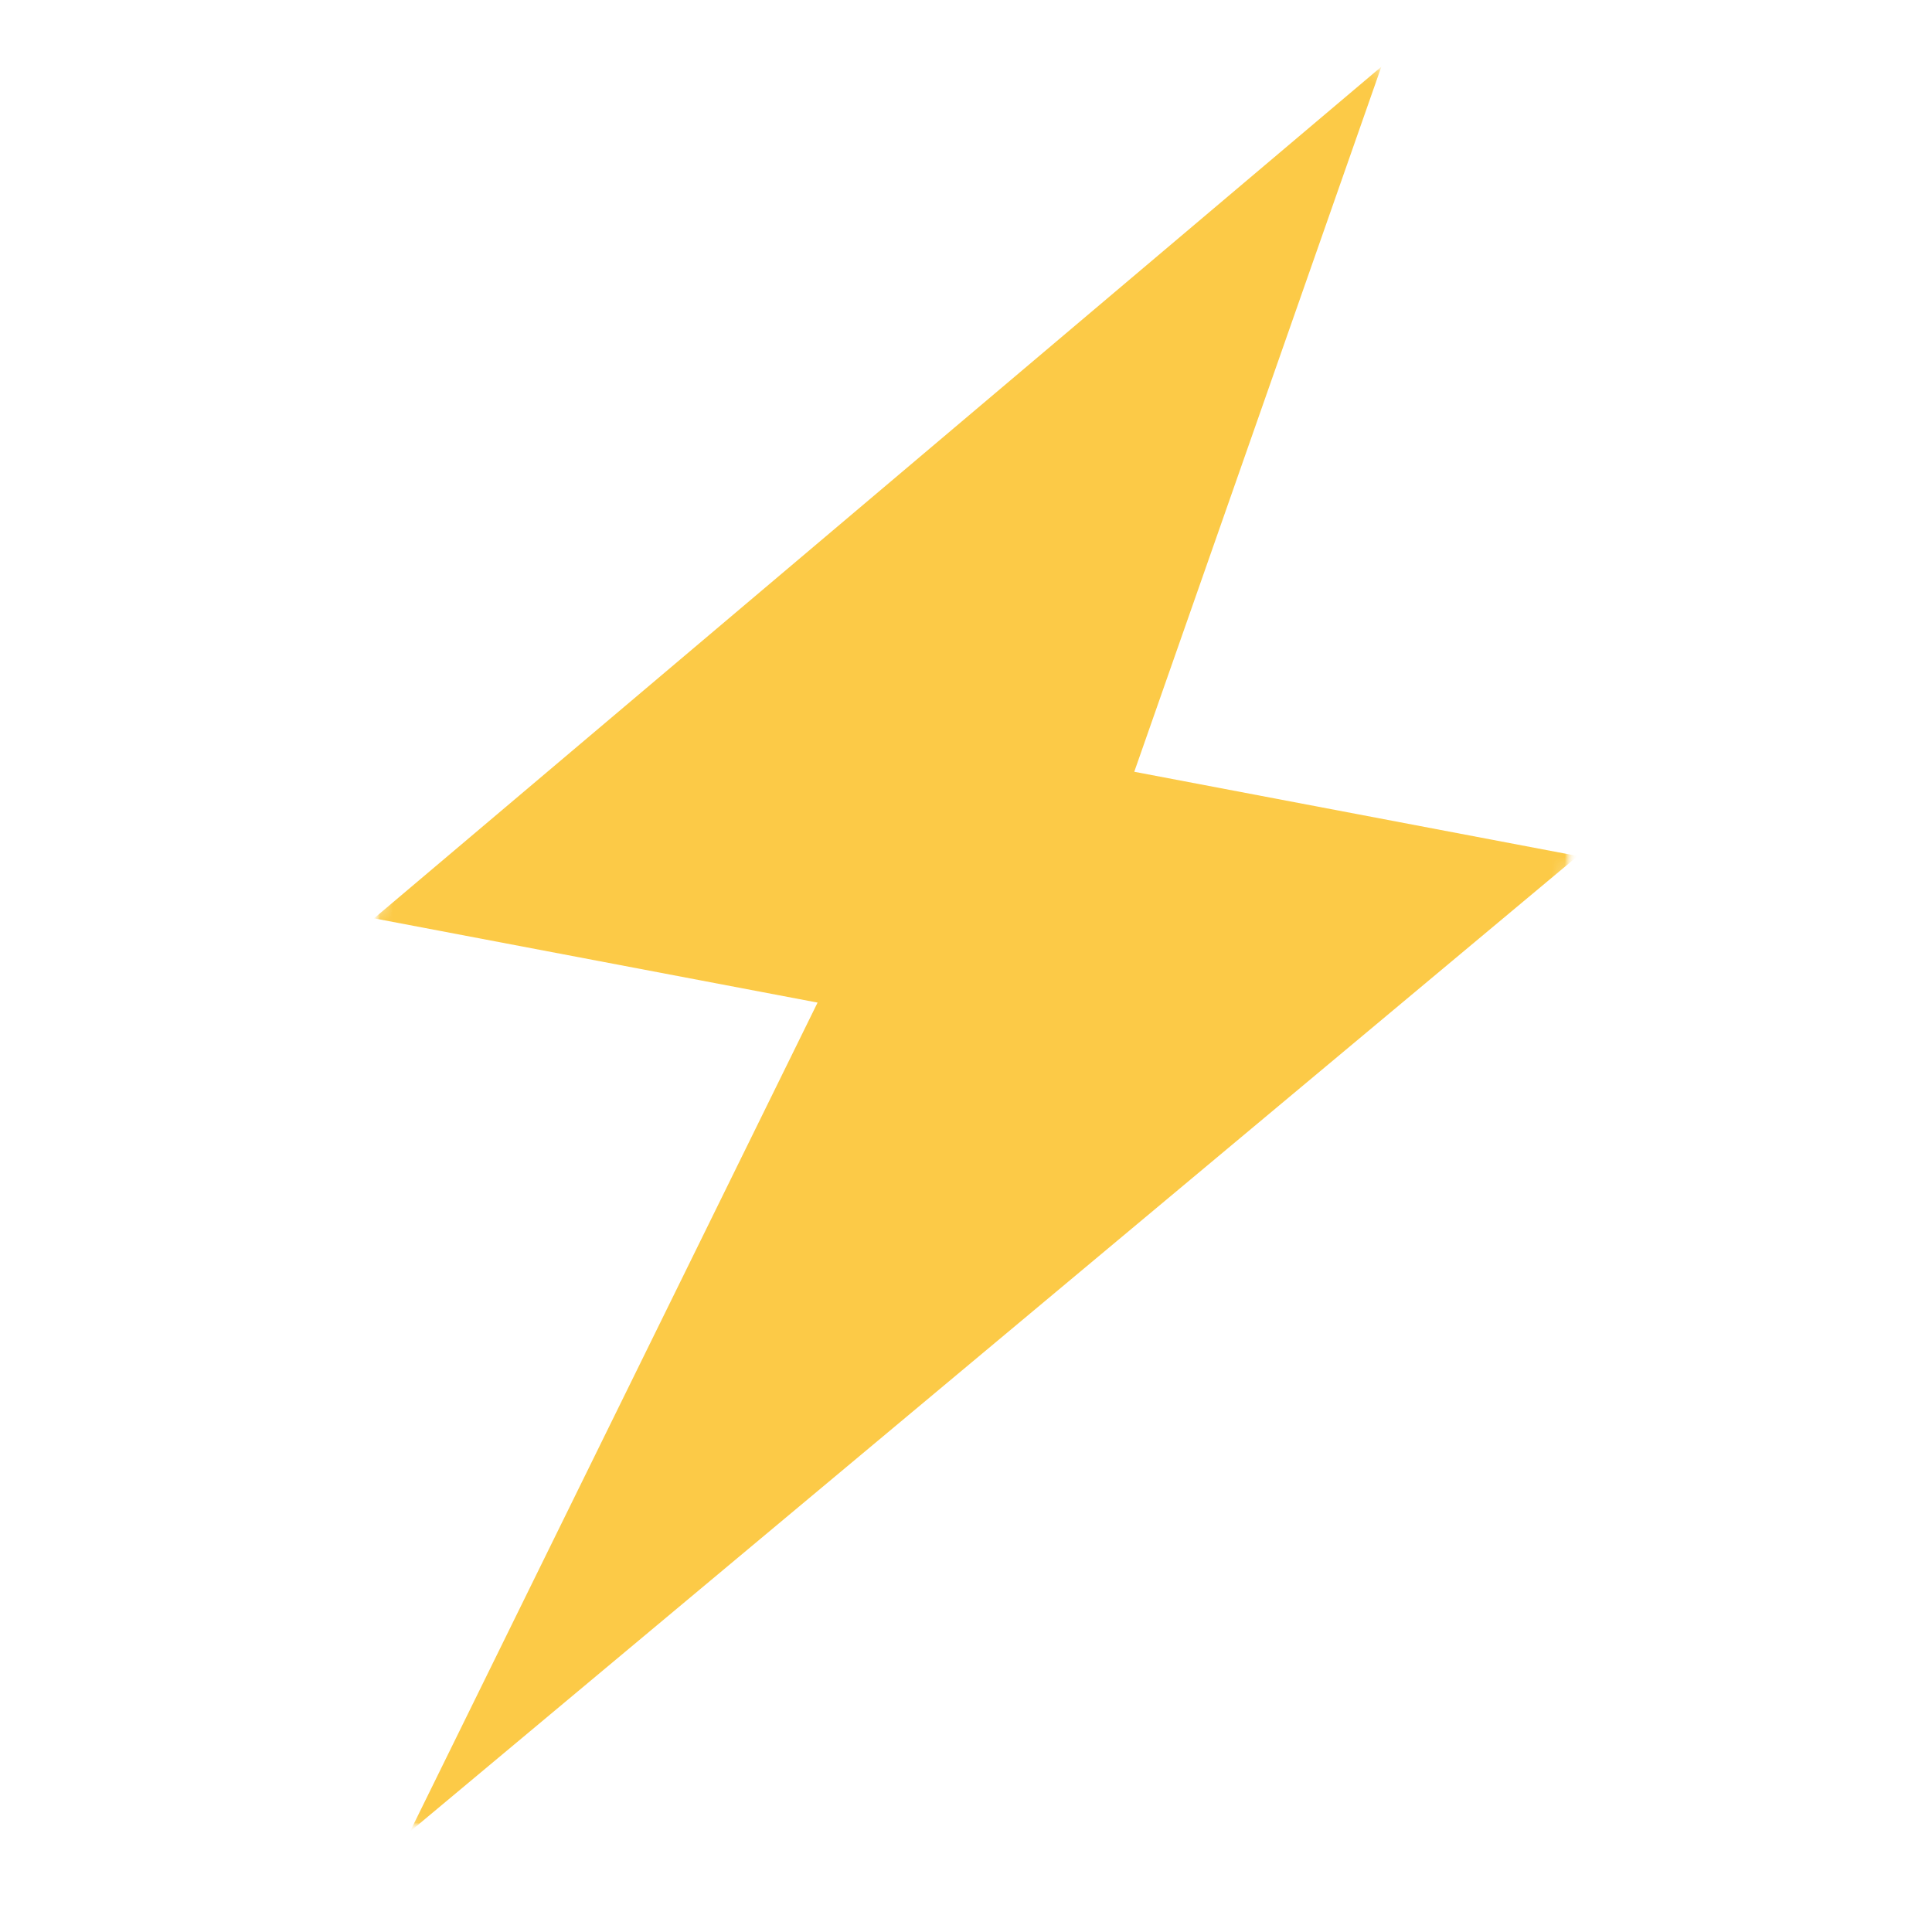 <svg xmlns="http://www.w3.org/2000/svg" width="150" height="150" fill="none" xmlns:v="https://vecta.io/nano"><mask id="A" maskUnits="userSpaceOnUse" x="28" y="4" width="95" height="139"><path d="M28 4h94.667v138.667H28V4z" fill="#fff"/></mask><g mask="url(#A)"><mask id="B" maskUnits="userSpaceOnUse" x="16" y="-7" width="117" height="163"><path d="M43.808-6.867l89.005 16.907-27.683 145.735-89.005-16.907L43.808-6.867z" fill="#fff"/></mask><g mask="url(#B)"><mask id="C" maskUnits="userSpaceOnUse" x="16" y="-7" width="117" height="163"><path d="M43.808-6.867l89.005 16.907-27.683 145.735-89.005-16.907L43.808-6.867z" fill="#fff"/></mask><g mask="url(#C)"><mask id="D" maskUnits="userSpaceOnUse" x="16" y="-7" width="118" height="164"><path d="M43.885-6.859l89.317 16.969-27.749 146.073-89.312-16.969L43.885-6.859z" fill="#fff"/></mask><g mask="url(#D)"><path fill-rule="evenodd" d="M31.836 142.201l31.64-64.36L29.039 71.3l78.208-66.12-19.183 54.74 34.432 6.541-90.66 75.74z" fill="#fcca47"/></g></g></g></g></svg>